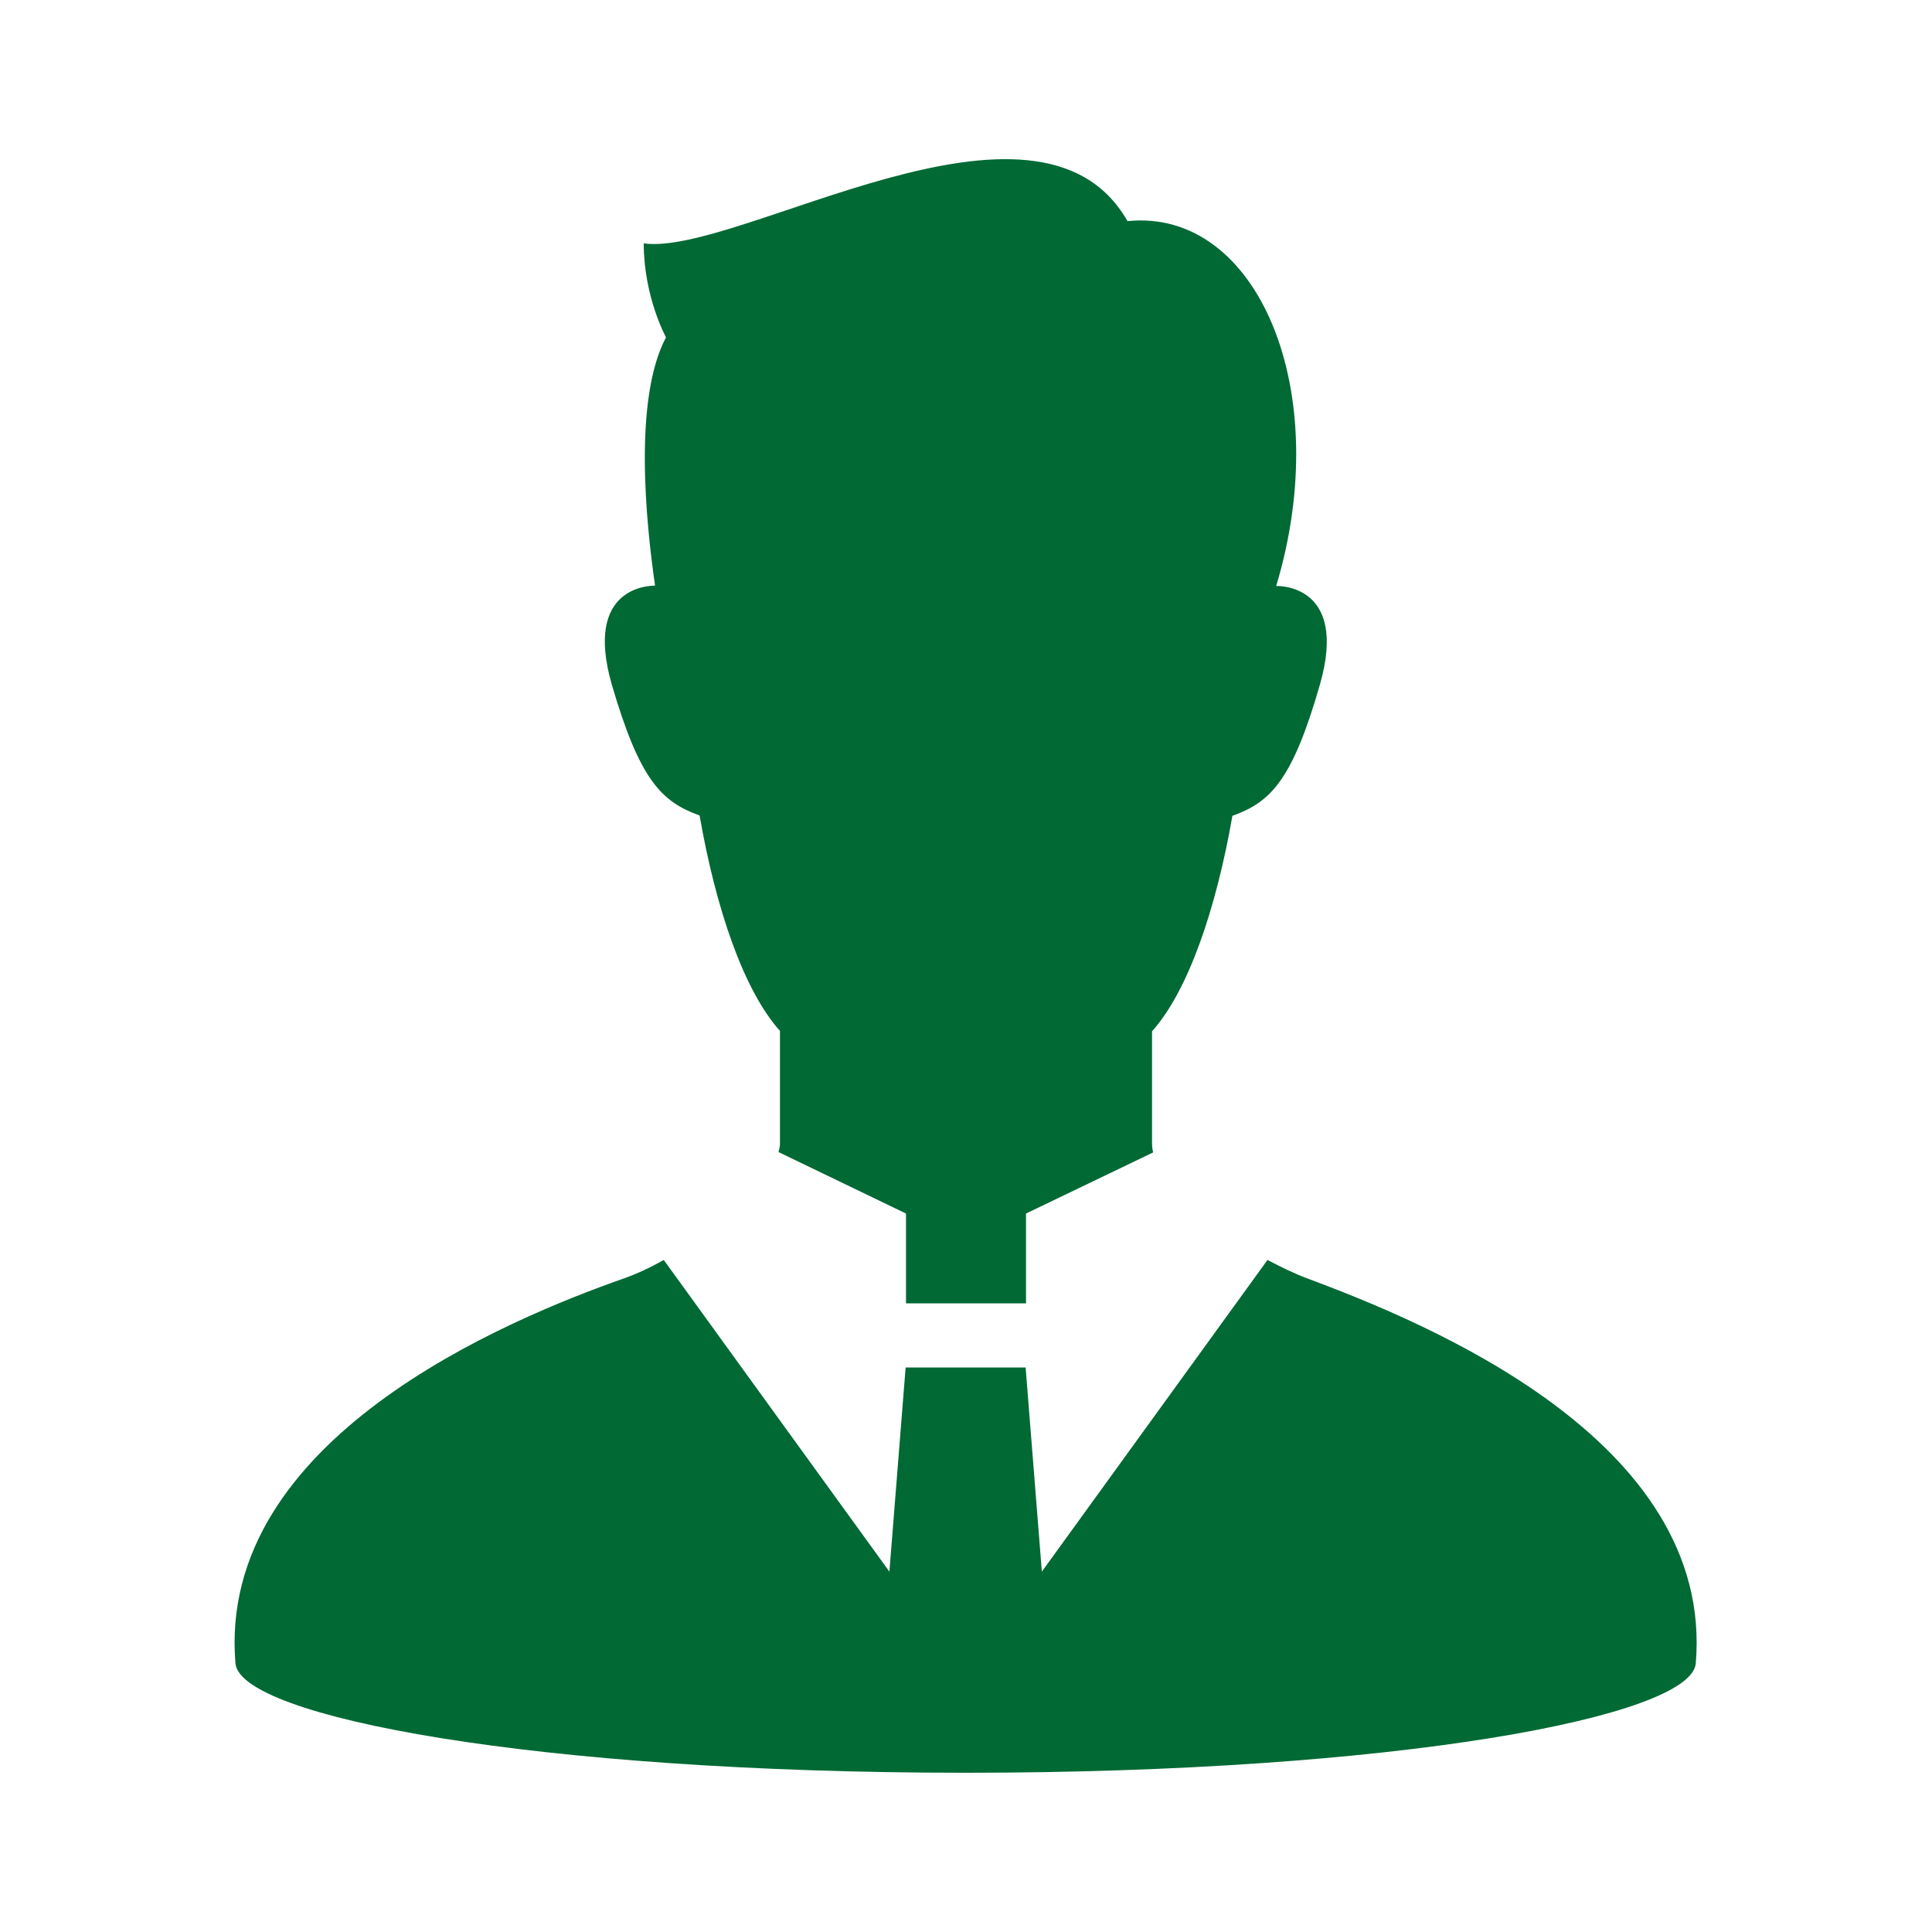 <?xml version="1.0" encoding="utf-8"?>
<!-- Generator: Adobe Illustrator 22.0.0, SVG Export Plug-In . SVG Version: 6.00 Build 0)  -->
<svg version="1.1" id="_x32_" xmlns="http://www.w3.org/2000/svg" xmlns:xlink="http://www.w3.org/1999/xlink" x="0px" y="0px"
	 viewBox="0 0 512 512" style="enable-background:new 0 0 512 512;" xml:space="preserve">
<style type="text/css">
	.st0{fill:#006934;}
</style>
<g>
	<path class="st0" d="M346.2,338.7c-3.2-1.2-6.7-2.9-10.3-4.8l-59.8,82.6l-4.3-54.1h-31.8l-4.3,54.1l-59.8-82.6
		c-3.7,2.1-7.2,3.7-10.3,4.8c-31.3,11-108.2,42.7-103.2,102.1c1.2,14.2,79.5,29,193.5,29c113.9,0,192.3-14.8,193.5-29
		C454.4,381.4,377.3,350.3,346.2,338.7z"/>
	<path class="st0" d="M185.4,216.1c4.3,24.7,11.7,46.4,21.3,57.1c0,12.8,0,22.2,0,29.7c0,0.8-0.1,1.5-0.4,2.4l33.8,16.3v23.8h31.8
		v-23.8l33.7-16.2c-0.2-0.8-0.3-1.6-0.3-2.4c0-7.5,0-16.9,0-29.7c9.6-10.7,17-32.5,21.3-57.1c10.1-3.6,15.9-9.4,23.2-34.8
		c7.7-27-11.6-26.1-11.6-26.1c15.6-51.7-4.9-100.2-39.4-96.7C275.1,17,195.6,68,170.6,64.5c0,14.2,5.9,24.9,5.9,24.9
		c-8.7,16.4-5.3,49.2-2.9,65.8c-1.4,0-18.9,0.2-11.5,26.1C169.5,206.7,175.3,212.5,185.4,216.1z"/>
</g>
</svg>
